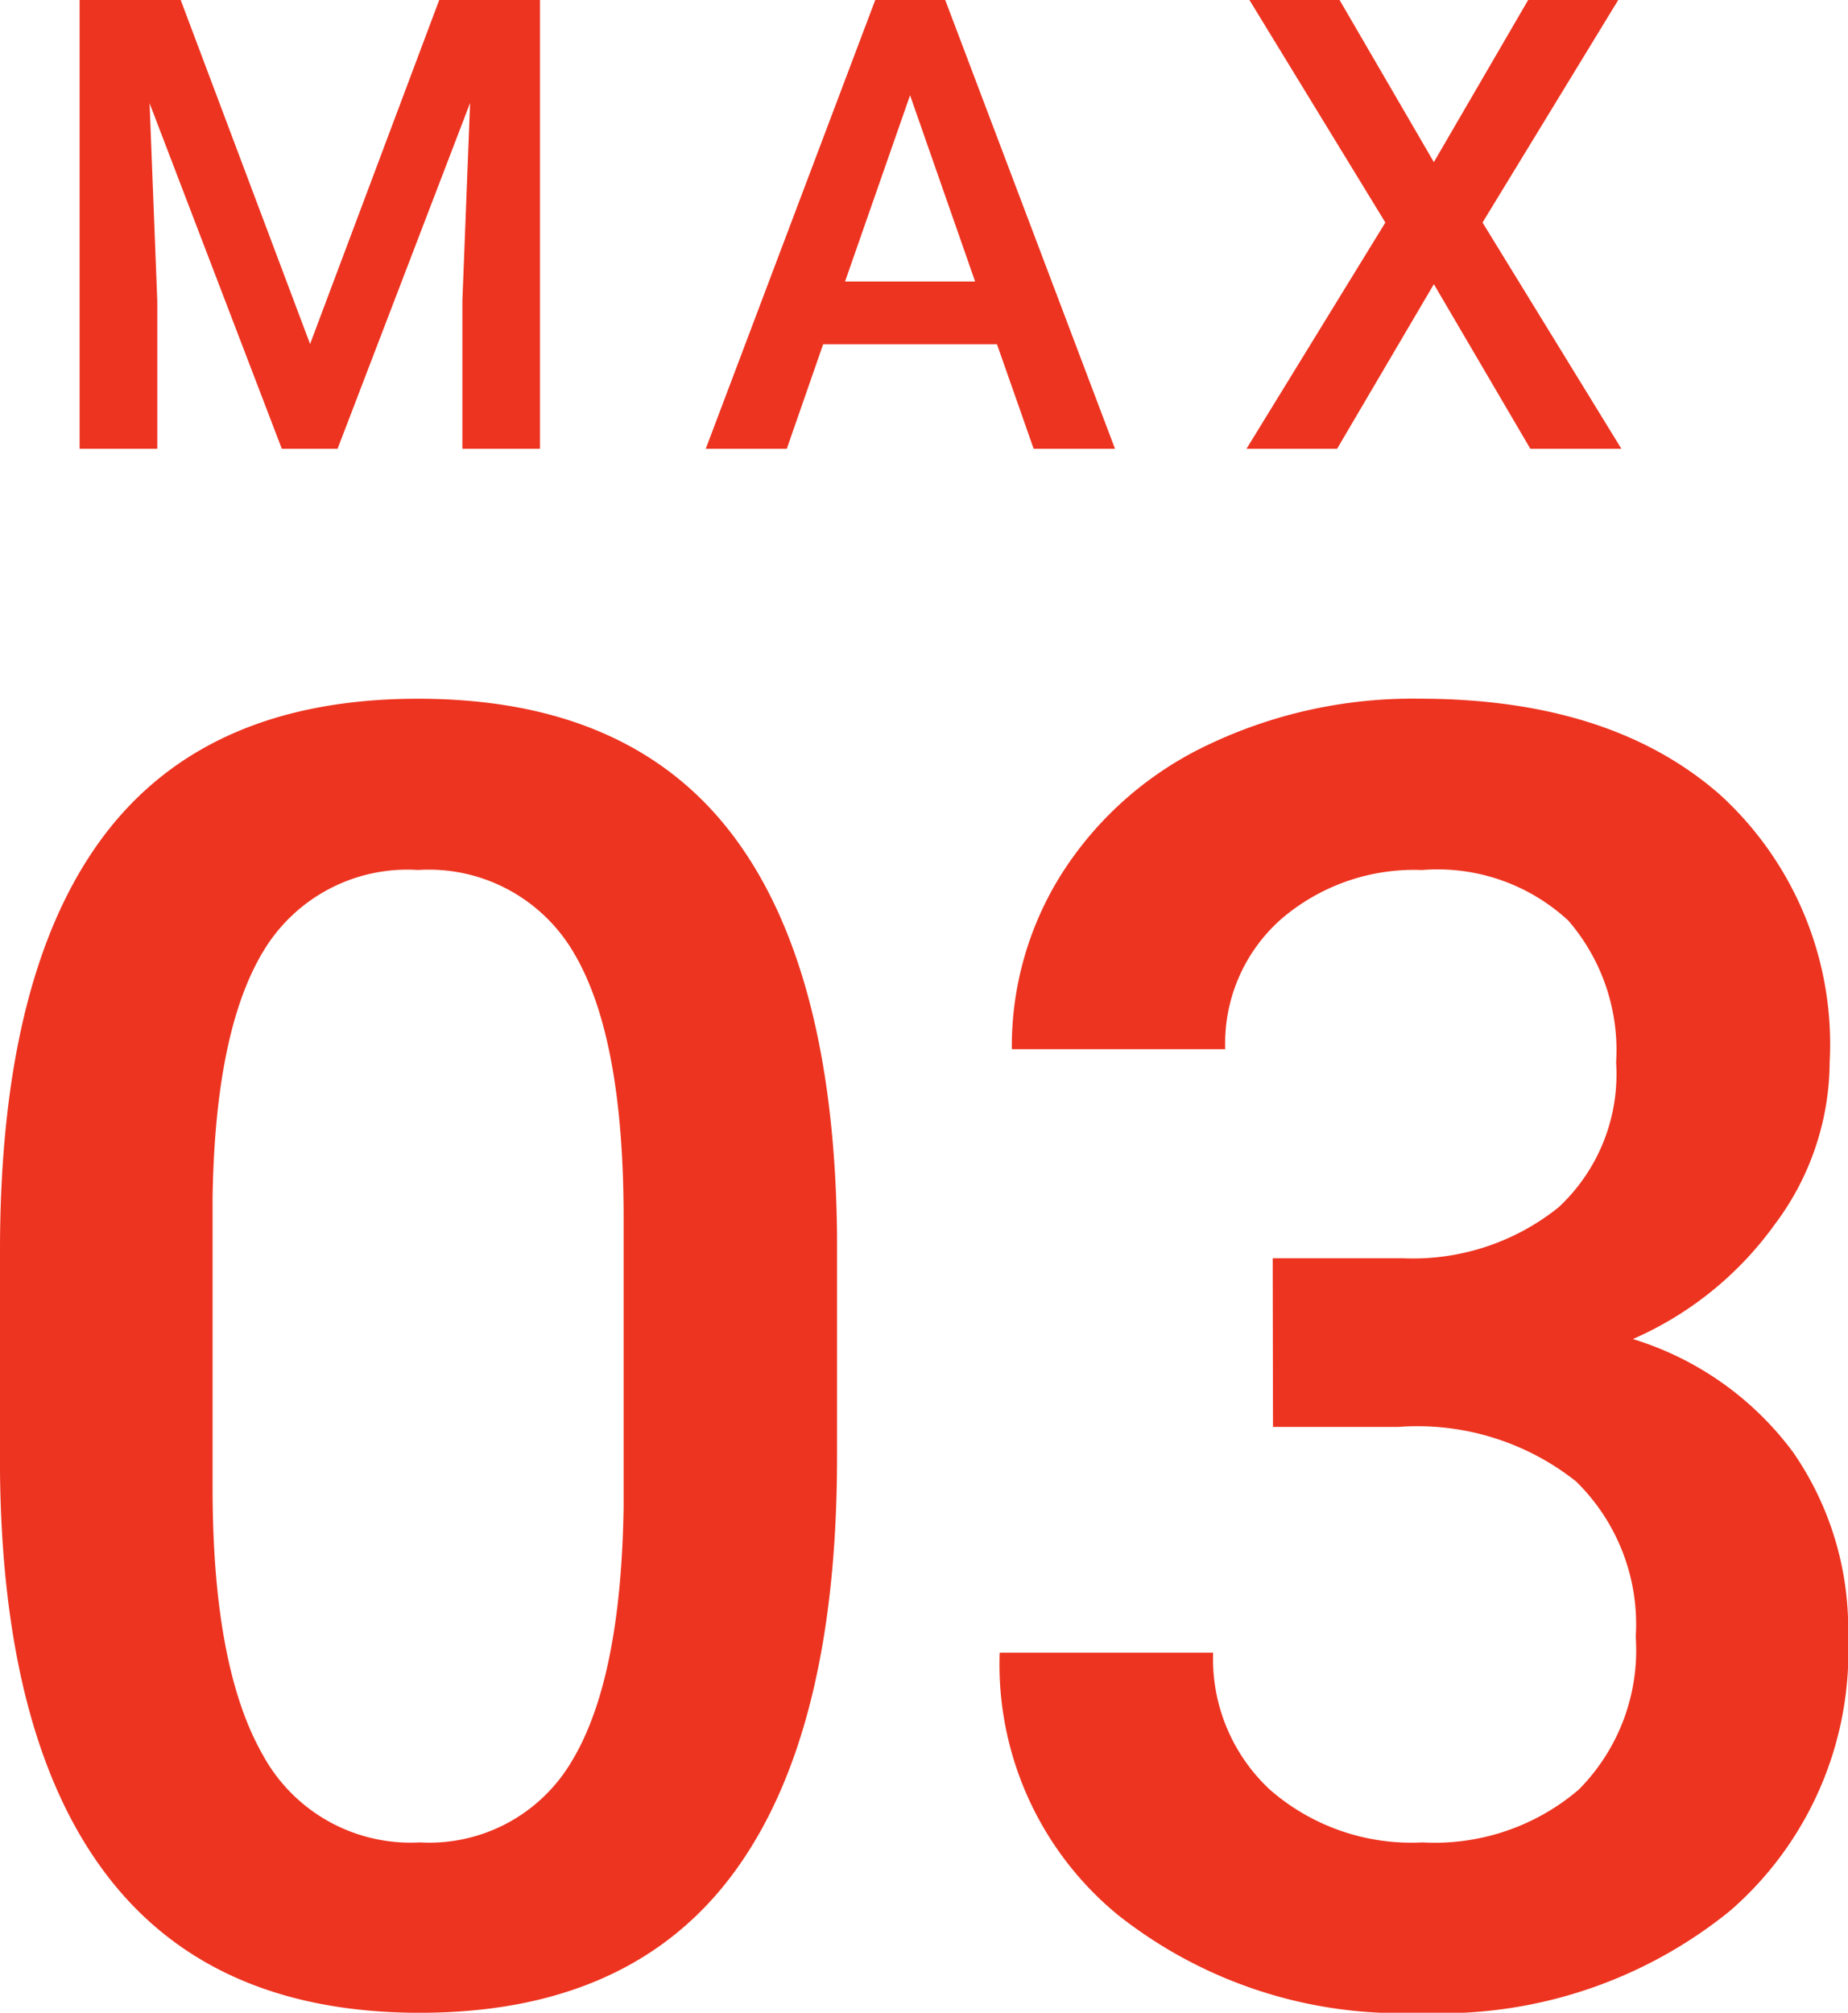<svg xmlns="http://www.w3.org/2000/svg" width="58.559" height="63.775" viewBox="0 0 58.559 63.775">
  <g id="グループ_7406" data-name="グループ 7406" transform="translate(-388.922 -1876.781)">
    <path id="パス_45323" data-name="パス 45323" d="M4.648-14.219l4.1,10.9,4.092-10.9h3.193V0H13.574V-4.687l.244-6.27L9.619,0H7.852L3.662-10.947l.244,6.26V0H1.445V-14.219ZM30.514-3.311H25.006L23.854,0H21.286l5.371-14.219h2.217L34.254,0H31.676ZM25.7-5.3h4.121L27.76-11.2ZM44.358-9.082l2.988-5.137H50.2L45.9-7.168,50.3,0H47.415L44.358-5.215,41.292,0H38.421l4.4-7.168-4.307-7.051H41.37Z" transform="translate(390 1891)" fill="#ed3420"/>
    <path id="パス_45322" data-name="パス 45322" d="M29.446-17.061q0,8.739-3.27,13.178T16.226.557q-6.568,0-9.894-4.328T2.922-16.588V-23.6q0-8.739,3.27-13.109t9.978-4.37q6.652,0,9.922,4.258t3.354,12.747Zm-6.763-7.57q0-5.706-1.559-8.364a5.319,5.319,0,0,0-4.954-2.658A5.315,5.315,0,0,0,11.3-33.134q-1.559,2.519-1.642,7.863v9.185q0,5.678,1.586,8.461a5.329,5.329,0,0,0,4.982,2.783,5.235,5.235,0,0,0,4.815-2.574q1.559-2.574,1.642-8.057Zm20.568,1.28H47.37a7.371,7.371,0,0,0,4.94-1.614,5.759,5.759,0,0,0,1.823-4.592,6.276,6.276,0,0,0-1.517-4.495,6.1,6.1,0,0,0-4.634-1.6A6.458,6.458,0,0,0,43.5-34.08a5.254,5.254,0,0,0-1.753,4.105H34.985a10.237,10.237,0,0,1,1.656-5.678,11.126,11.126,0,0,1,4.62-3.994A15.05,15.05,0,0,1,47.9-41.08q6.067,0,9.532,3.048A10.7,10.7,0,0,1,60.9-29.558a8.612,8.612,0,0,1-1.74,5.135,10.909,10.909,0,0,1-4.495,3.632,9.943,9.943,0,0,1,5.079,3.59,9.83,9.83,0,0,1,1.74,5.845,10.883,10.883,0,0,1-3.743,8.684A14.534,14.534,0,0,1,47.9.557a14.424,14.424,0,0,1-9.574-3.117A10.266,10.266,0,0,1,34.6-10.854h6.763a5.658,5.658,0,0,0,1.8,4.342,6.808,6.808,0,0,0,4.829,1.67,7.022,7.022,0,0,0,4.954-1.67,6.264,6.264,0,0,0,1.809-4.843,6.329,6.329,0,0,0-1.893-4.926,8.092,8.092,0,0,0-5.622-1.726h-3.98Z" transform="translate(386 1940)" fill="#ed3420"/>
  </g>
</svg>
